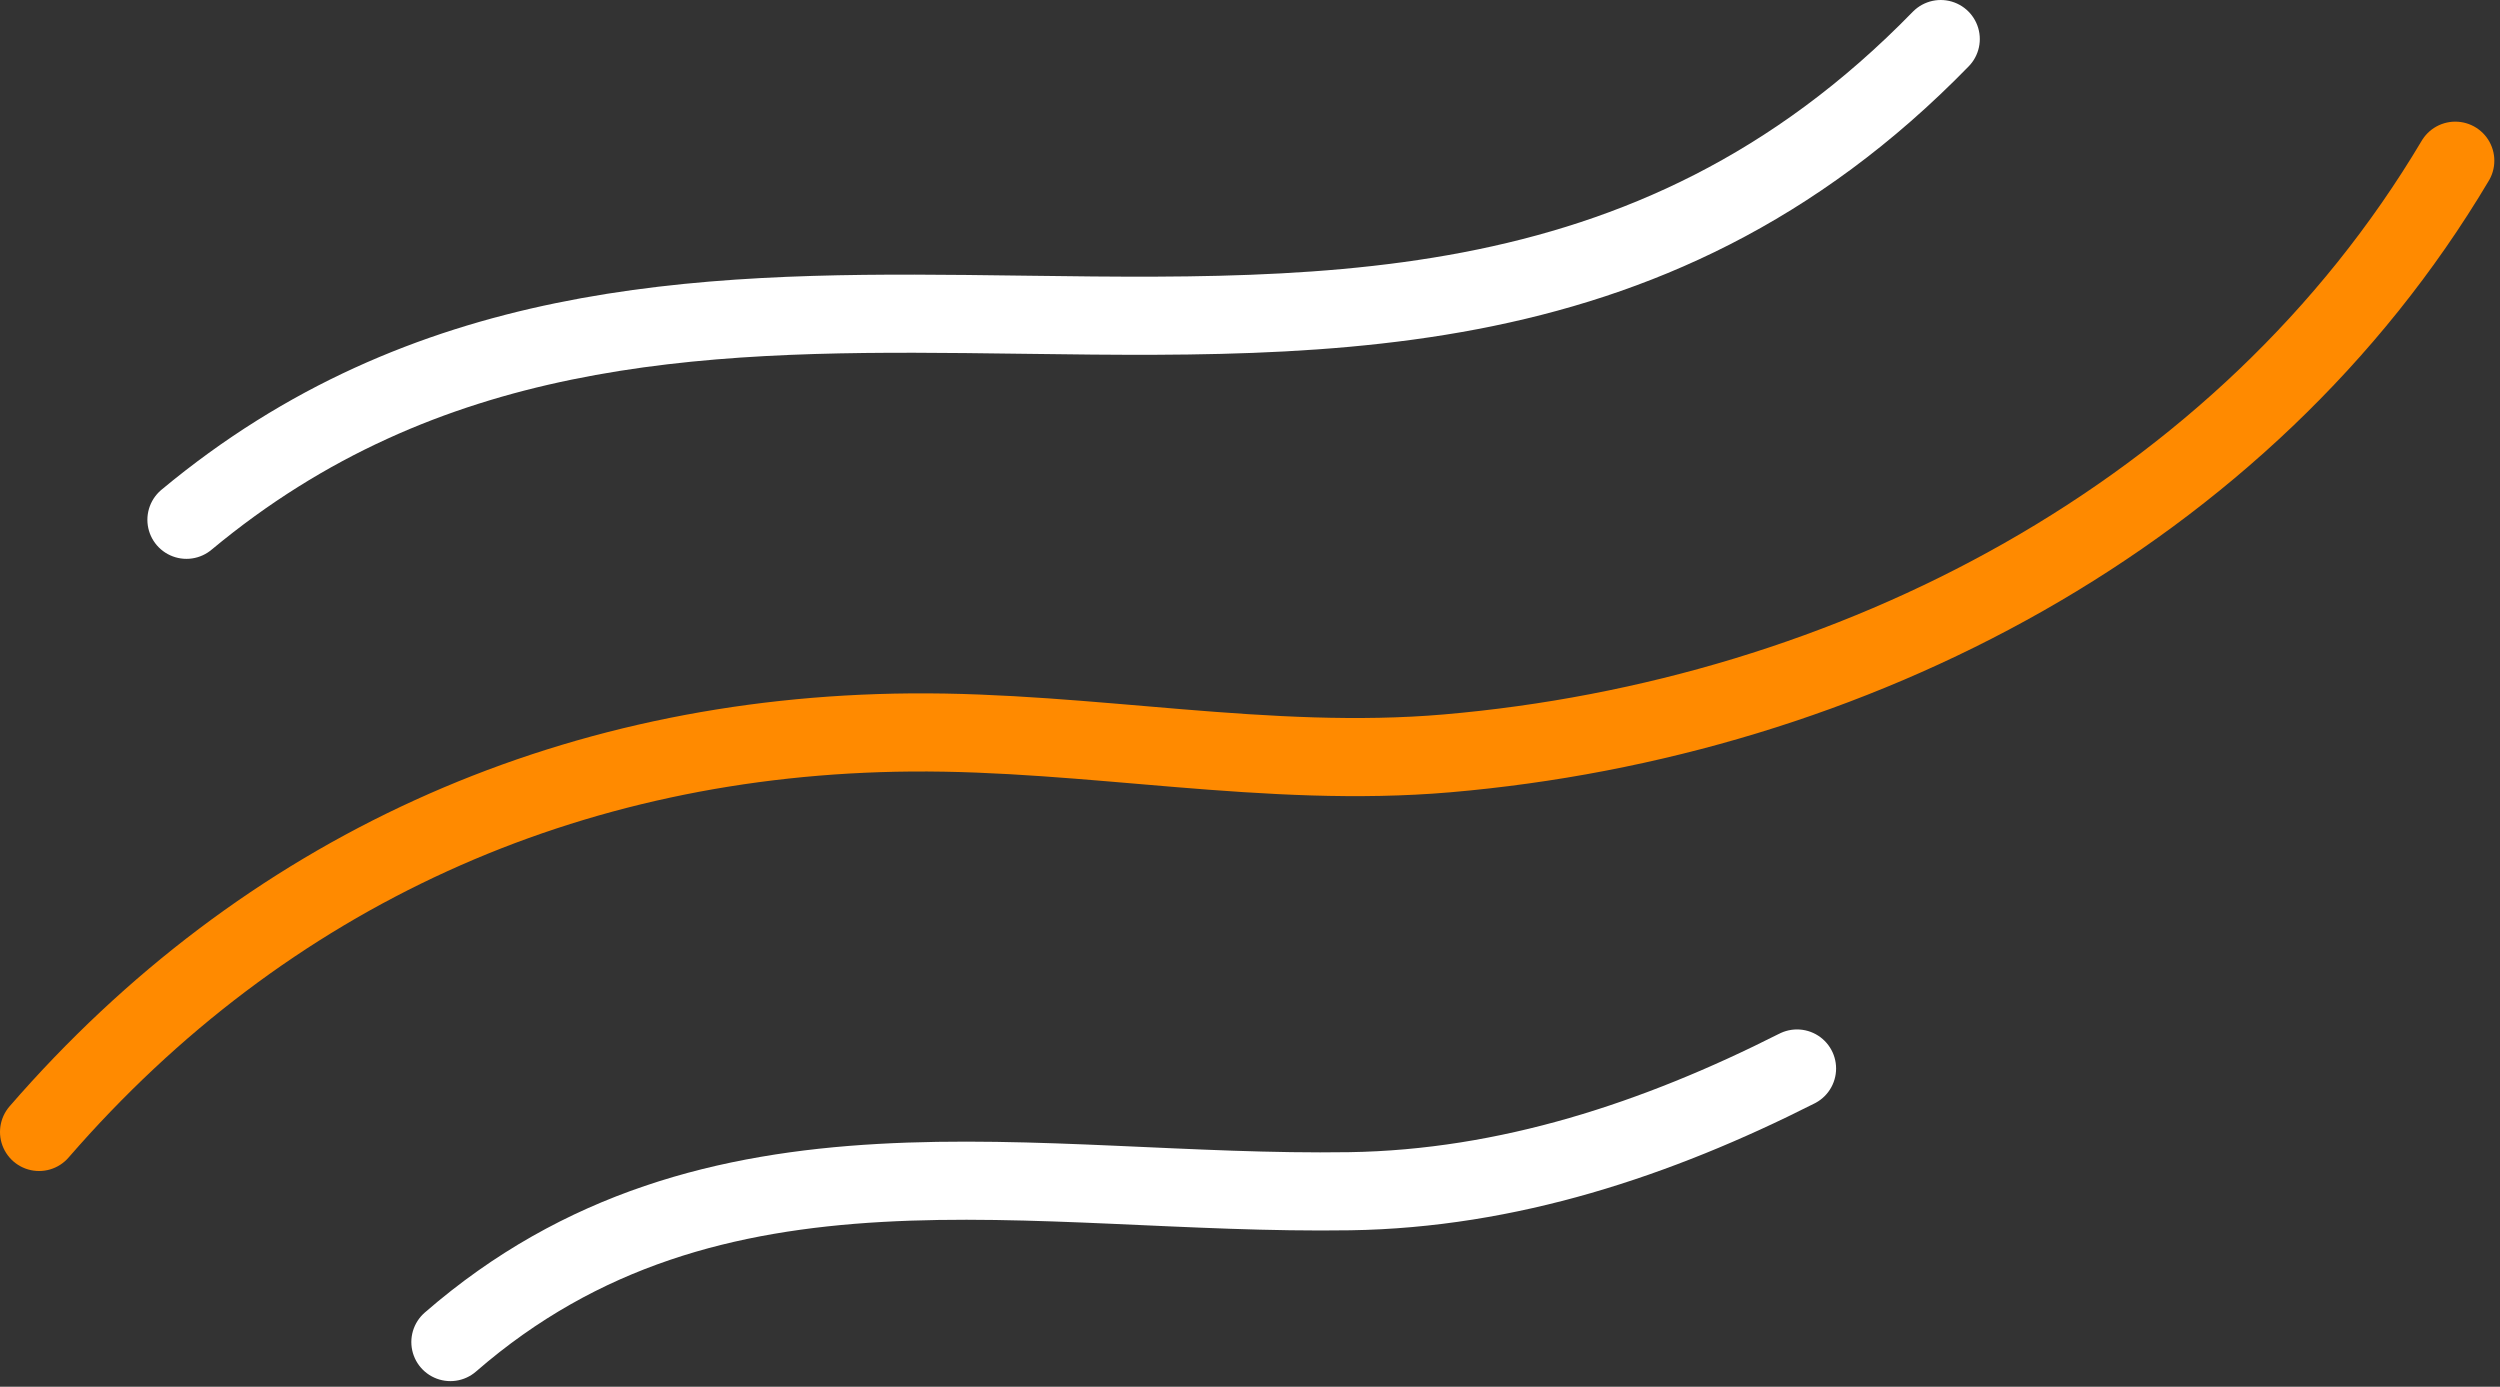 <svg width="128" height="71" viewBox="0 0 128 71" fill="none" xmlns="http://www.w3.org/2000/svg">
<rect x="0" y="0" width="128" height="71" fill="#333333" stroke="none"/>
<path d="M9.546 26.613C21.776 16.437 35.545 15.938 49.445 16.078C66.795 16.252 84.348 17.419 99.366 2" stroke="white" stroke-width="4" stroke-miterlimit="1.5" stroke-linecap="round" stroke-linejoin="round"/>
<path d="M2 57.956C13.559 44.629 29.103 37.643 46.634 37.502C55.807 37.428 64.904 39.364 74.093 38.572C94.793 36.787 114.917 26.388 125.71 8.228" stroke="#FF8A00" stroke-width="4" stroke-miterlimit="1.5" stroke-linecap="round" stroke-linejoin="round"/>
<path d="M92.008 54.707C84.843 58.331 77.212 60.868 69.103 60.991C52.955 61.236 36.495 57.039 23.06 68.713" stroke="white" stroke-width="4" stroke-miterlimit="1.5" stroke-linecap="round" stroke-linejoin="round"/>
</svg>
